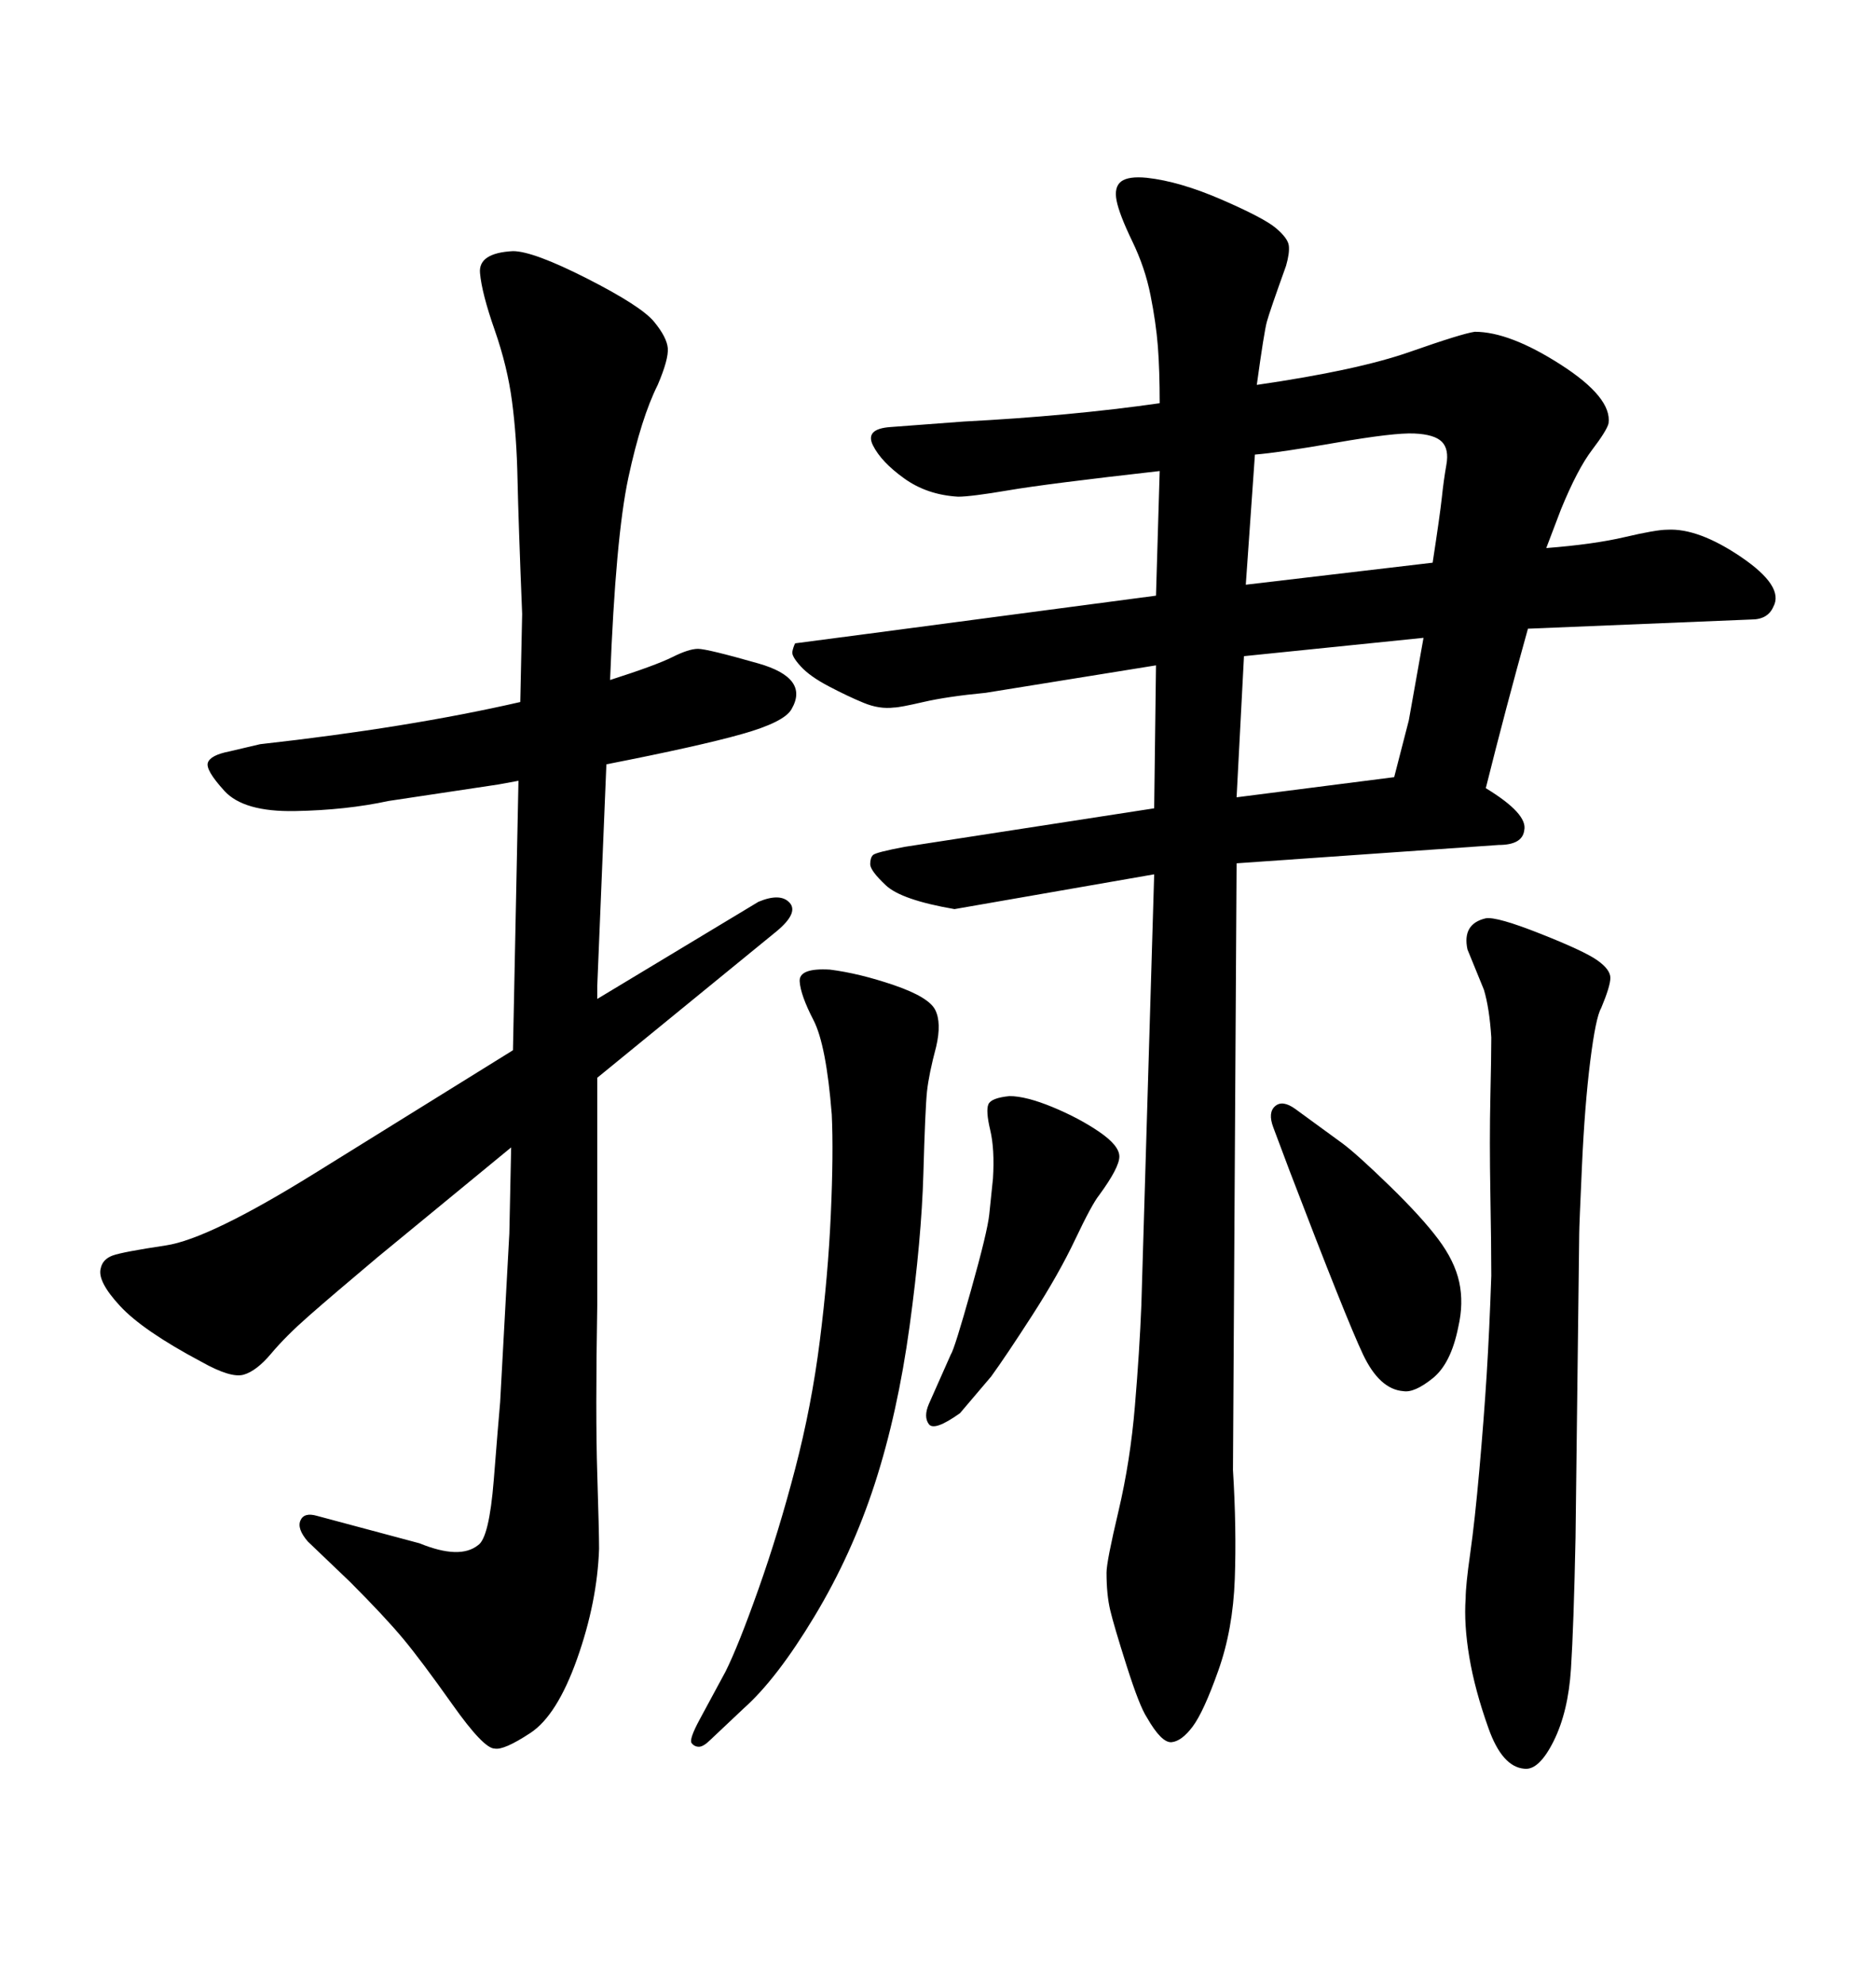 <svg xmlns="http://www.w3.org/2000/svg" xmlns:xlink="http://www.w3.org/1999/xlink" width="300" height="317.285"><path d="M82.03 167.87L82.91 124.80L79.69 125.39L62.11 128.03Q55.37 129.49 47.17 129.64Q38.96 129.79 35.89 126.42Q32.81 123.05 33.25 121.88Q33.69 120.70 36.62 120.12L36.62 120.12L41.60 118.95Q65.33 116.31 83.20 112.21L83.20 112.21L83.50 98.14Q82.91 83.50 82.76 76.61Q82.62 69.73 81.88 64.16Q81.15 58.59 79.10 52.73Q77.05 46.88 76.76 43.65Q76.46 40.43 82.03 40.14L82.03 40.14Q85.25 40.14 93.90 44.53Q102.54 48.93 104.59 51.42Q106.64 53.91 106.79 55.66Q106.93 57.42 105.18 61.52L105.18 61.52Q102.54 66.80 100.49 76.32Q98.44 85.84 97.56 108.69L97.56 108.69Q104.88 106.35 107.52 105.03Q110.16 103.71 111.62 103.71L111.62 103.71Q113.09 103.71 121.29 106.05Q129.49 108.40 126.56 113.38L126.56 113.38Q125.39 115.43 118.65 117.33Q111.91 119.24 96.97 122.17L96.97 122.17L95.51 157.62L95.51 159.67L121.29 144.14Q124.80 142.68 126.27 144.29Q127.73 145.90 124.22 148.83L124.22 148.83L95.51 172.27L95.51 208.59Q95.21 226.17 95.51 235.55Q95.80 244.92 95.80 247.56L95.80 247.56Q95.51 256.05 92.29 265.14Q89.06 274.22 84.81 277.00Q80.57 279.79 79.10 279.49L79.10 279.49Q77.34 279.49 72.36 272.46Q67.38 265.43 64.45 261.91Q61.52 258.40 55.96 252.83L55.96 252.83L49.22 246.39Q47.46 244.34 48.05 243.02Q48.63 241.70 50.68 242.29L50.68 242.29L67.09 246.68Q73.54 249.32 76.46 246.97L76.46 246.97Q78.22 245.80 78.96 236.57Q79.69 227.34 79.98 224.12L79.98 224.12L81.45 197.17L81.74 183.40L60.35 200.98Q53.03 207.13 49.37 210.35Q45.70 213.57 43.36 216.36Q41.02 219.14 38.96 219.73Q36.91 220.31 32.23 217.68L32.23 217.68Q22.85 212.70 19.19 208.74Q15.53 204.79 16.11 202.73L16.11 202.73Q16.41 201.27 18.02 200.68Q19.63 200.10 26.51 199.07Q33.40 198.05 50.39 187.50L50.39 187.50L82.03 167.87ZM252.54 197.17L252.54 197.17L251.95 245.80Q251.66 259.86 251.22 266.75Q250.78 273.63 248.44 278.32Q246.09 283.01 243.75 282.71L243.75 282.71Q240.23 282.42 238.04 276.27Q235.84 270.12 234.96 264.84Q234.08 259.57 234.38 255.47L234.38 255.47Q234.38 253.42 235.11 248.29Q235.84 243.16 236.57 234.96Q237.30 226.76 237.74 219.73Q238.18 212.70 238.48 203.91L238.48 203.91Q238.48 199.22 238.33 190.72Q238.18 182.23 238.33 175.49Q238.48 168.75 238.48 165.82L238.48 165.82Q238.18 161.13 237.30 158.20L237.30 158.20L234.67 151.76Q233.79 147.66 237.60 146.78L237.60 146.78Q239.36 146.48 246.39 149.27Q253.42 152.05 255.47 153.52Q257.52 154.98 257.52 156.30Q257.52 157.62 256.05 161.13L256.05 161.13Q255.18 162.60 254.30 169.63Q253.42 176.66 252.98 186.33Q252.54 196.00 252.54 197.17ZM207.13 177.25L207.13 177.25L214.75 182.81Q217.09 184.57 222.22 189.55Q227.34 194.53 229.98 198.05Q232.62 201.56 233.35 204.93Q234.08 208.30 233.20 212.11L233.20 212.11Q232.03 217.97 229.10 220.31Q226.17 222.66 224.41 222.36L224.41 222.36Q220.61 222.07 217.97 216.50Q215.33 210.94 206.25 187.21L206.25 187.21L203.61 180.18Q202.73 177.83 203.91 176.81Q205.08 175.78 207.13 177.25ZM158.50 220.02L153.52 225.88Q149.41 228.81 148.54 227.64Q147.66 226.46 148.54 224.41L148.54 224.41L152.05 216.50Q152.64 215.63 155.27 206.25Q157.91 196.88 158.20 194.09Q158.50 191.31 158.79 188.38L158.79 188.38Q159.08 183.69 158.35 180.62Q157.62 177.54 158.06 176.51Q158.50 175.49 161.43 175.20L161.43 175.20Q164.06 175.20 168.31 176.95Q172.56 178.71 175.78 180.91Q179.00 183.11 179.00 184.86Q179.00 186.62 175.78 191.02L175.78 191.02Q174.61 192.48 171.97 198.05Q169.34 203.61 165.09 210.21Q160.84 216.80 158.50 220.02L158.50 220.02ZM118.95 273.05L118.95 273.05L113.67 278.03Q112.50 279.20 111.77 279.20Q111.04 279.20 110.60 278.61Q110.16 278.03 111.91 274.80L111.91 274.80L116.02 267.19Q118.07 263.09 121.29 254.00Q124.51 244.92 127.15 234.81Q129.79 224.71 131.10 214.31Q132.42 203.91 132.86 194.09Q133.30 184.28 133.01 178.13L133.01 178.13Q132.13 166.99 130.08 163.04Q128.03 159.08 127.88 156.88Q127.73 154.69 132.71 154.98L132.71 154.98Q137.40 155.57 142.97 157.47Q148.54 159.38 149.56 161.43Q150.59 163.48 149.71 167.29L149.71 167.29Q148.54 171.68 148.24 174.46Q147.95 177.25 147.66 187.65Q147.36 198.05 145.46 211.96Q143.55 225.88 139.89 237.16Q136.23 248.44 130.22 258.40Q124.22 268.36 118.95 273.05ZM182.52 208.59L184.57 139.75L152.64 145.31Q144.14 143.85 141.65 141.50Q139.16 139.16 139.16 138.13Q139.16 137.11 139.60 136.67Q140.04 136.23 144.73 135.35L144.73 135.35L184.57 129.20L184.86 106.35L157.62 110.74Q151.46 111.33 147.66 112.21Q143.85 113.09 142.97 113.09L142.97 113.09Q140.63 113.38 138.13 112.35Q135.64 111.33 132.57 109.72Q129.49 108.11 128.03 106.49Q126.56 104.88 126.71 104.15Q126.86 103.42 127.15 102.83L127.15 102.83L138.28 101.37L184.86 95.21L185.45 75.29Q167.29 77.34 161.28 78.37Q155.27 79.39 153.22 79.39L153.22 79.39Q148.24 79.10 144.58 76.46Q140.92 73.83 139.60 71.19Q138.28 68.55 142.38 68.26L142.38 68.26L154.10 67.38Q171.09 66.50 185.45 64.45L185.45 64.45Q185.45 59.18 185.16 55.37Q184.86 51.56 183.98 47.17Q183.11 42.77 181.05 38.53Q179.00 34.28 178.56 32.08Q178.13 29.88 179.30 29.00Q180.47 28.13 183.40 28.42L183.40 28.42Q188.67 29.00 195.41 31.93Q202.15 34.86 204.05 36.47Q205.96 38.09 206.10 39.26Q206.25 40.43 205.66 42.48L205.66 42.48Q203.03 49.80 202.59 51.42Q202.15 53.03 200.98 61.52L200.98 61.52Q217.09 59.18 225.44 56.25Q233.79 53.32 235.84 53.03L235.84 53.03Q241.41 53.03 249.61 58.30Q257.81 63.57 257.23 67.68L257.23 67.68Q256.93 68.85 254.59 71.92Q252.25 75 249.61 81.45L249.61 81.45L247.27 87.60Q254.88 87.01 259.86 85.84Q264.84 84.67 266.60 84.67L266.60 84.67Q271.58 84.38 278.47 89.06Q285.35 93.75 283.59 96.97L283.59 96.97Q282.71 99.02 280.08 99.02L280.08 99.02L244.34 100.49Q240.82 113.09 237.60 125.98L237.60 125.98Q244.34 130.08 243.75 132.71L243.75 132.71Q243.46 135.06 239.65 135.06L239.65 135.06L197.75 137.99L197.17 234.96Q197.75 244.34 197.46 252.39Q197.17 260.45 194.82 267.04Q192.48 273.63 190.72 275.98Q188.96 278.32 187.35 278.47Q185.74 278.61 183.40 274.51L183.40 274.51Q182.23 272.75 180.18 266.31Q178.13 259.86 177.54 257.37Q176.95 254.88 176.95 251.37L176.95 251.37Q176.95 249.61 178.86 241.55Q180.76 233.50 181.49 224.71Q182.23 215.92 182.52 208.59L182.52 208.59ZM198.93 104.88L197.75 127.44L222.95 124.22Q225 116.31 225.29 115.14L225.29 115.14L227.64 101.95L198.93 104.88ZM200.68 72.66L199.22 93.46L229.10 89.94Q230.27 82.32 230.57 79.54Q230.86 76.76 231.30 74.27Q231.74 71.78 230.57 70.61Q229.39 69.43 226.17 69.29Q222.95 69.14 213.72 70.75Q204.49 72.36 200.68 72.66L200.68 72.66Z"/></svg>